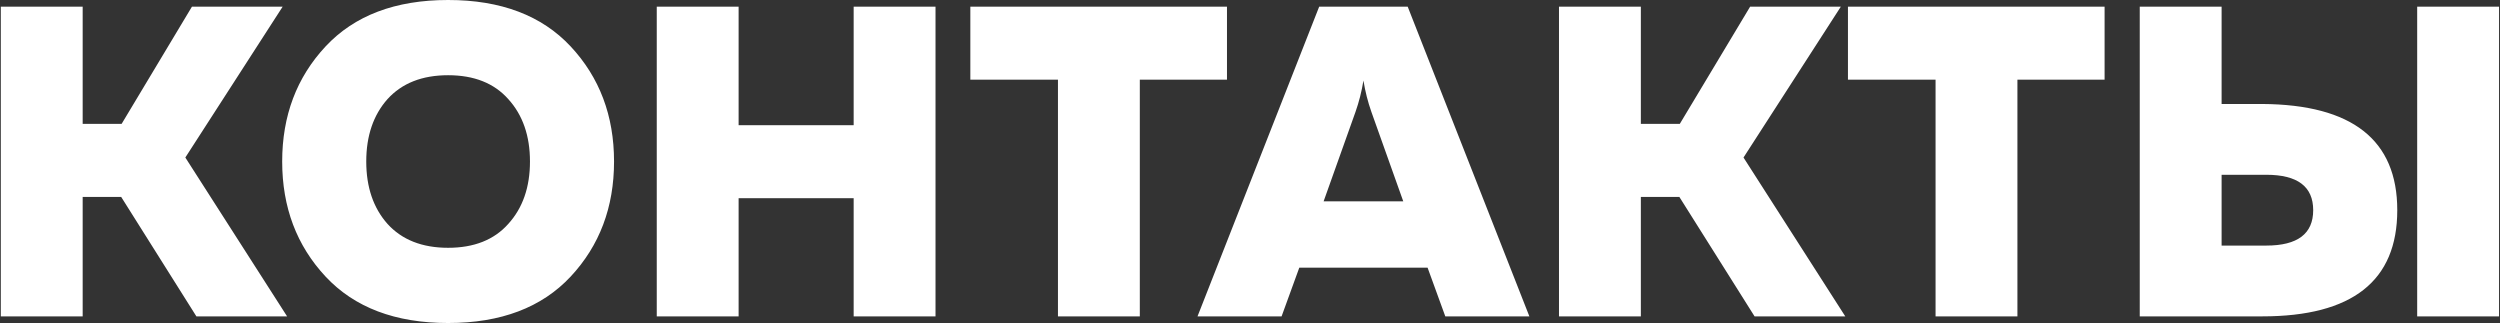 <?xml version="1.0" encoding="UTF-8"?> <svg xmlns="http://www.w3.org/2000/svg" width="2260" height="292" viewBox="0 0 2260 292" fill="none"><rect x="0" y="0" width="2260" height="292" fill="#333333" stroke="none"/> <path d="M74.736 286H0.736V6H74.736V112H109.936L173.536 6H255.536L167.536 142.4L259.536 286H177.536L109.536 178H74.736V286ZM294.295 250C268.162 222 255.095 187.333 255.095 146C255.095 104.667 268.162 70 294.295 42C320.429 14 357.362 -1.33514e-05 405.095 -1.33514e-05C452.829 -1.33514e-05 489.762 14 515.895 42C542.029 70 555.095 104.667 555.095 146C555.095 187.333 542.029 222 515.895 250C489.762 278 452.829 292 405.095 292C357.362 292 320.429 278 294.295 250ZM459.495 202.4C472.562 188 479.095 169.2 479.095 146C479.095 122.8 472.562 104 459.495 89.6C446.695 75.2 428.562 68 405.095 68C381.629 68 363.362 75.2 350.295 89.6C337.495 104 331.095 122.8 331.095 146C331.095 169.2 337.495 188 350.295 202.4C363.362 216.8 381.629 224 405.095 224C428.562 224 446.695 216.8 459.495 202.4ZM771.705 6H845.705V286H771.705V179.2H667.705V286H593.705V6H667.705V113.2H771.705V6ZM877.192 6H1109.19V72H1030.39V286H956.392V72H877.192V6ZM1158.55 286H1082.55L1192.55 6H1272.55L1382.55 286H1306.55L1290.55 242H1174.55L1158.55 286ZM1225.35 101.2L1196.55 182H1268.55L1239.75 101.2C1236.55 92.133 1234.15 82.667 1232.55 72.8C1230.95 82.667 1228.55 92.133 1225.35 101.2ZM1483.33 286H1409.33V6H1483.33V112H1518.53L1582.13 6H1664.13L1576.13 142.4L1668.13 286H1586.13L1518.13 178H1483.33V286ZM1670.55 6H1902.55V72H1823.75V286H1749.75V72H1670.55V6ZM2045.13 286H1934.33V6H2008.33V94H2045.13C2126.46 94.533 2167.13 126.533 2167.13 190C2167.13 254 2126.46 286 2045.13 286ZM2008.33 158V222H2048.73C2077 222 2091.13 211.333 2091.13 190C2091.13 168.667 2077 158 2048.73 158H2008.33ZM2259.13 286H2185.13V6H2259.13V286Z" fill="white"></path> </svg> 